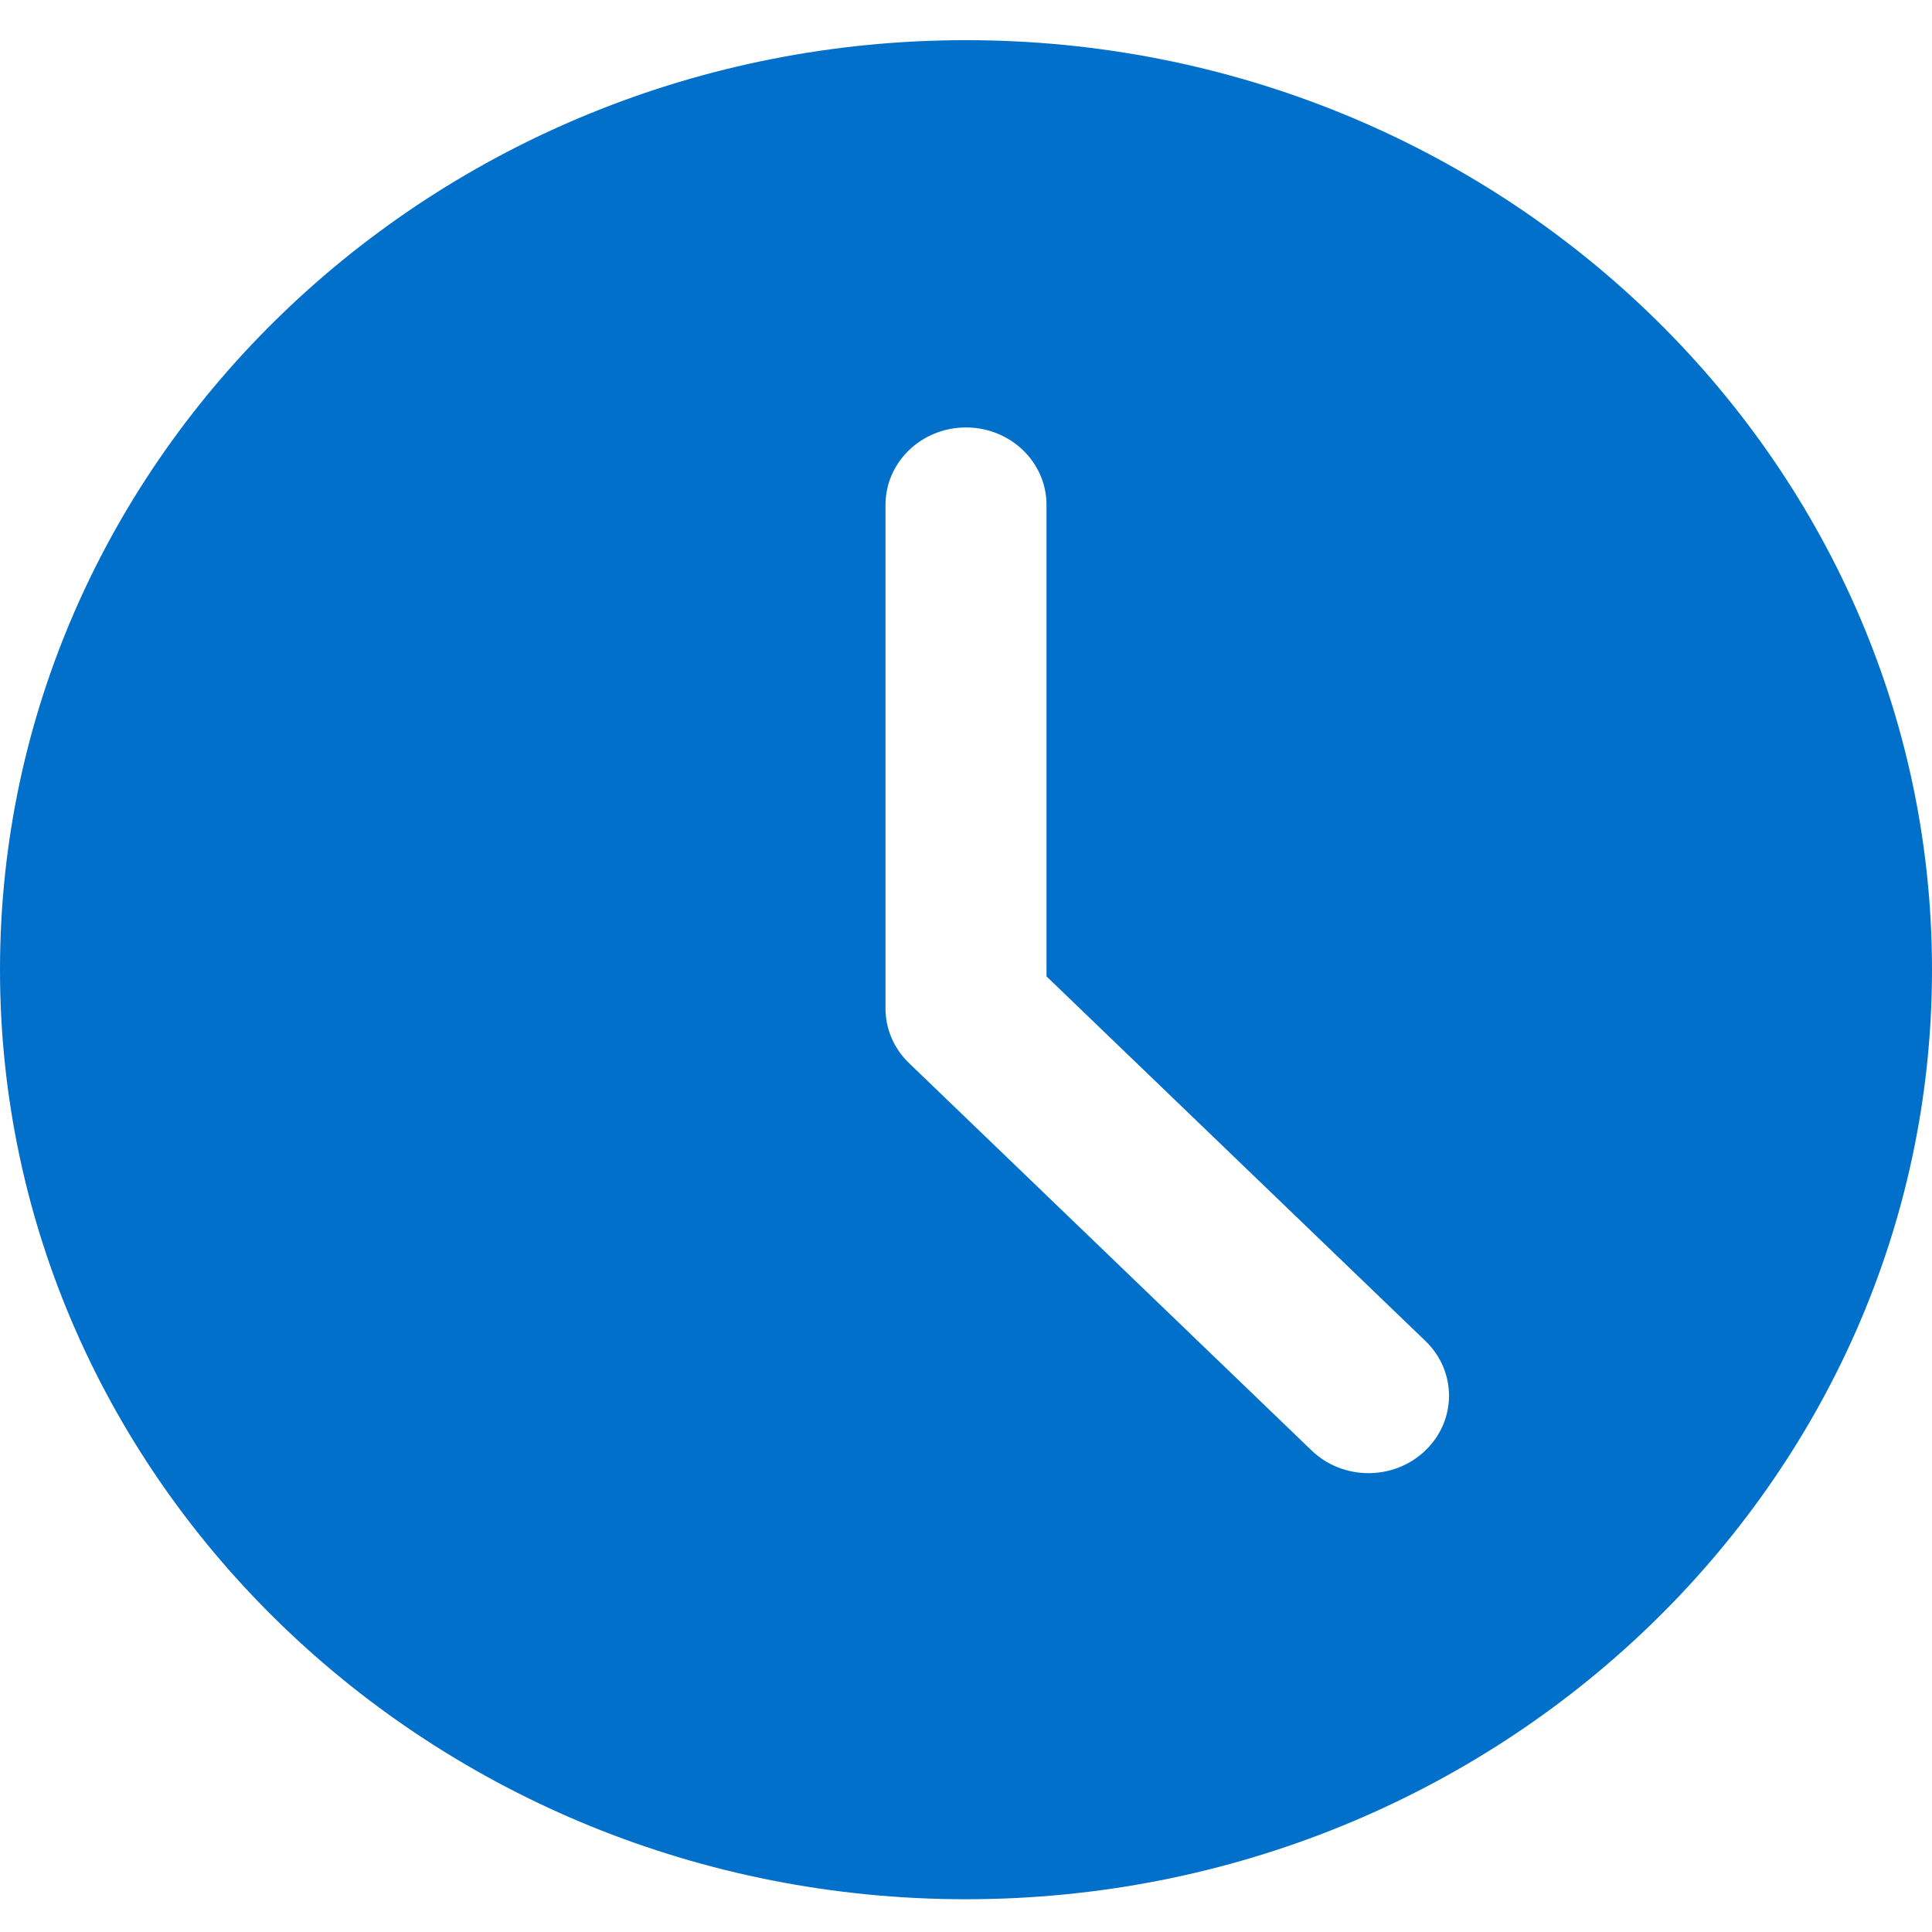 <?xml version="1.0" encoding="UTF-8"?> <svg xmlns="http://www.w3.org/2000/svg" width="24" height="24" viewBox="0 0 24 24" fill="none"> <path d="M12 0.499C5.383 0.499 0 5.679 0 12.046C0 18.413 5.383 23.593 12 23.593C18.617 23.593 24 18.413 24 12.046C24 5.679 18.617 0.499 12 0.499ZM17.707 18.018C17.512 18.206 17.256 18.3 17 18.3C16.744 18.3 16.488 18.206 16.293 18.018L11.293 13.207C11.105 13.027 11 12.783 11 12.527V6.272C11 5.74 11.448 5.31 12 5.31C12.552 5.31 13 5.74 13 6.272V12.129L17.707 16.658C18.098 17.034 18.098 17.642 17.707 18.018Z" fill="#0070CB"></path> </svg> 
